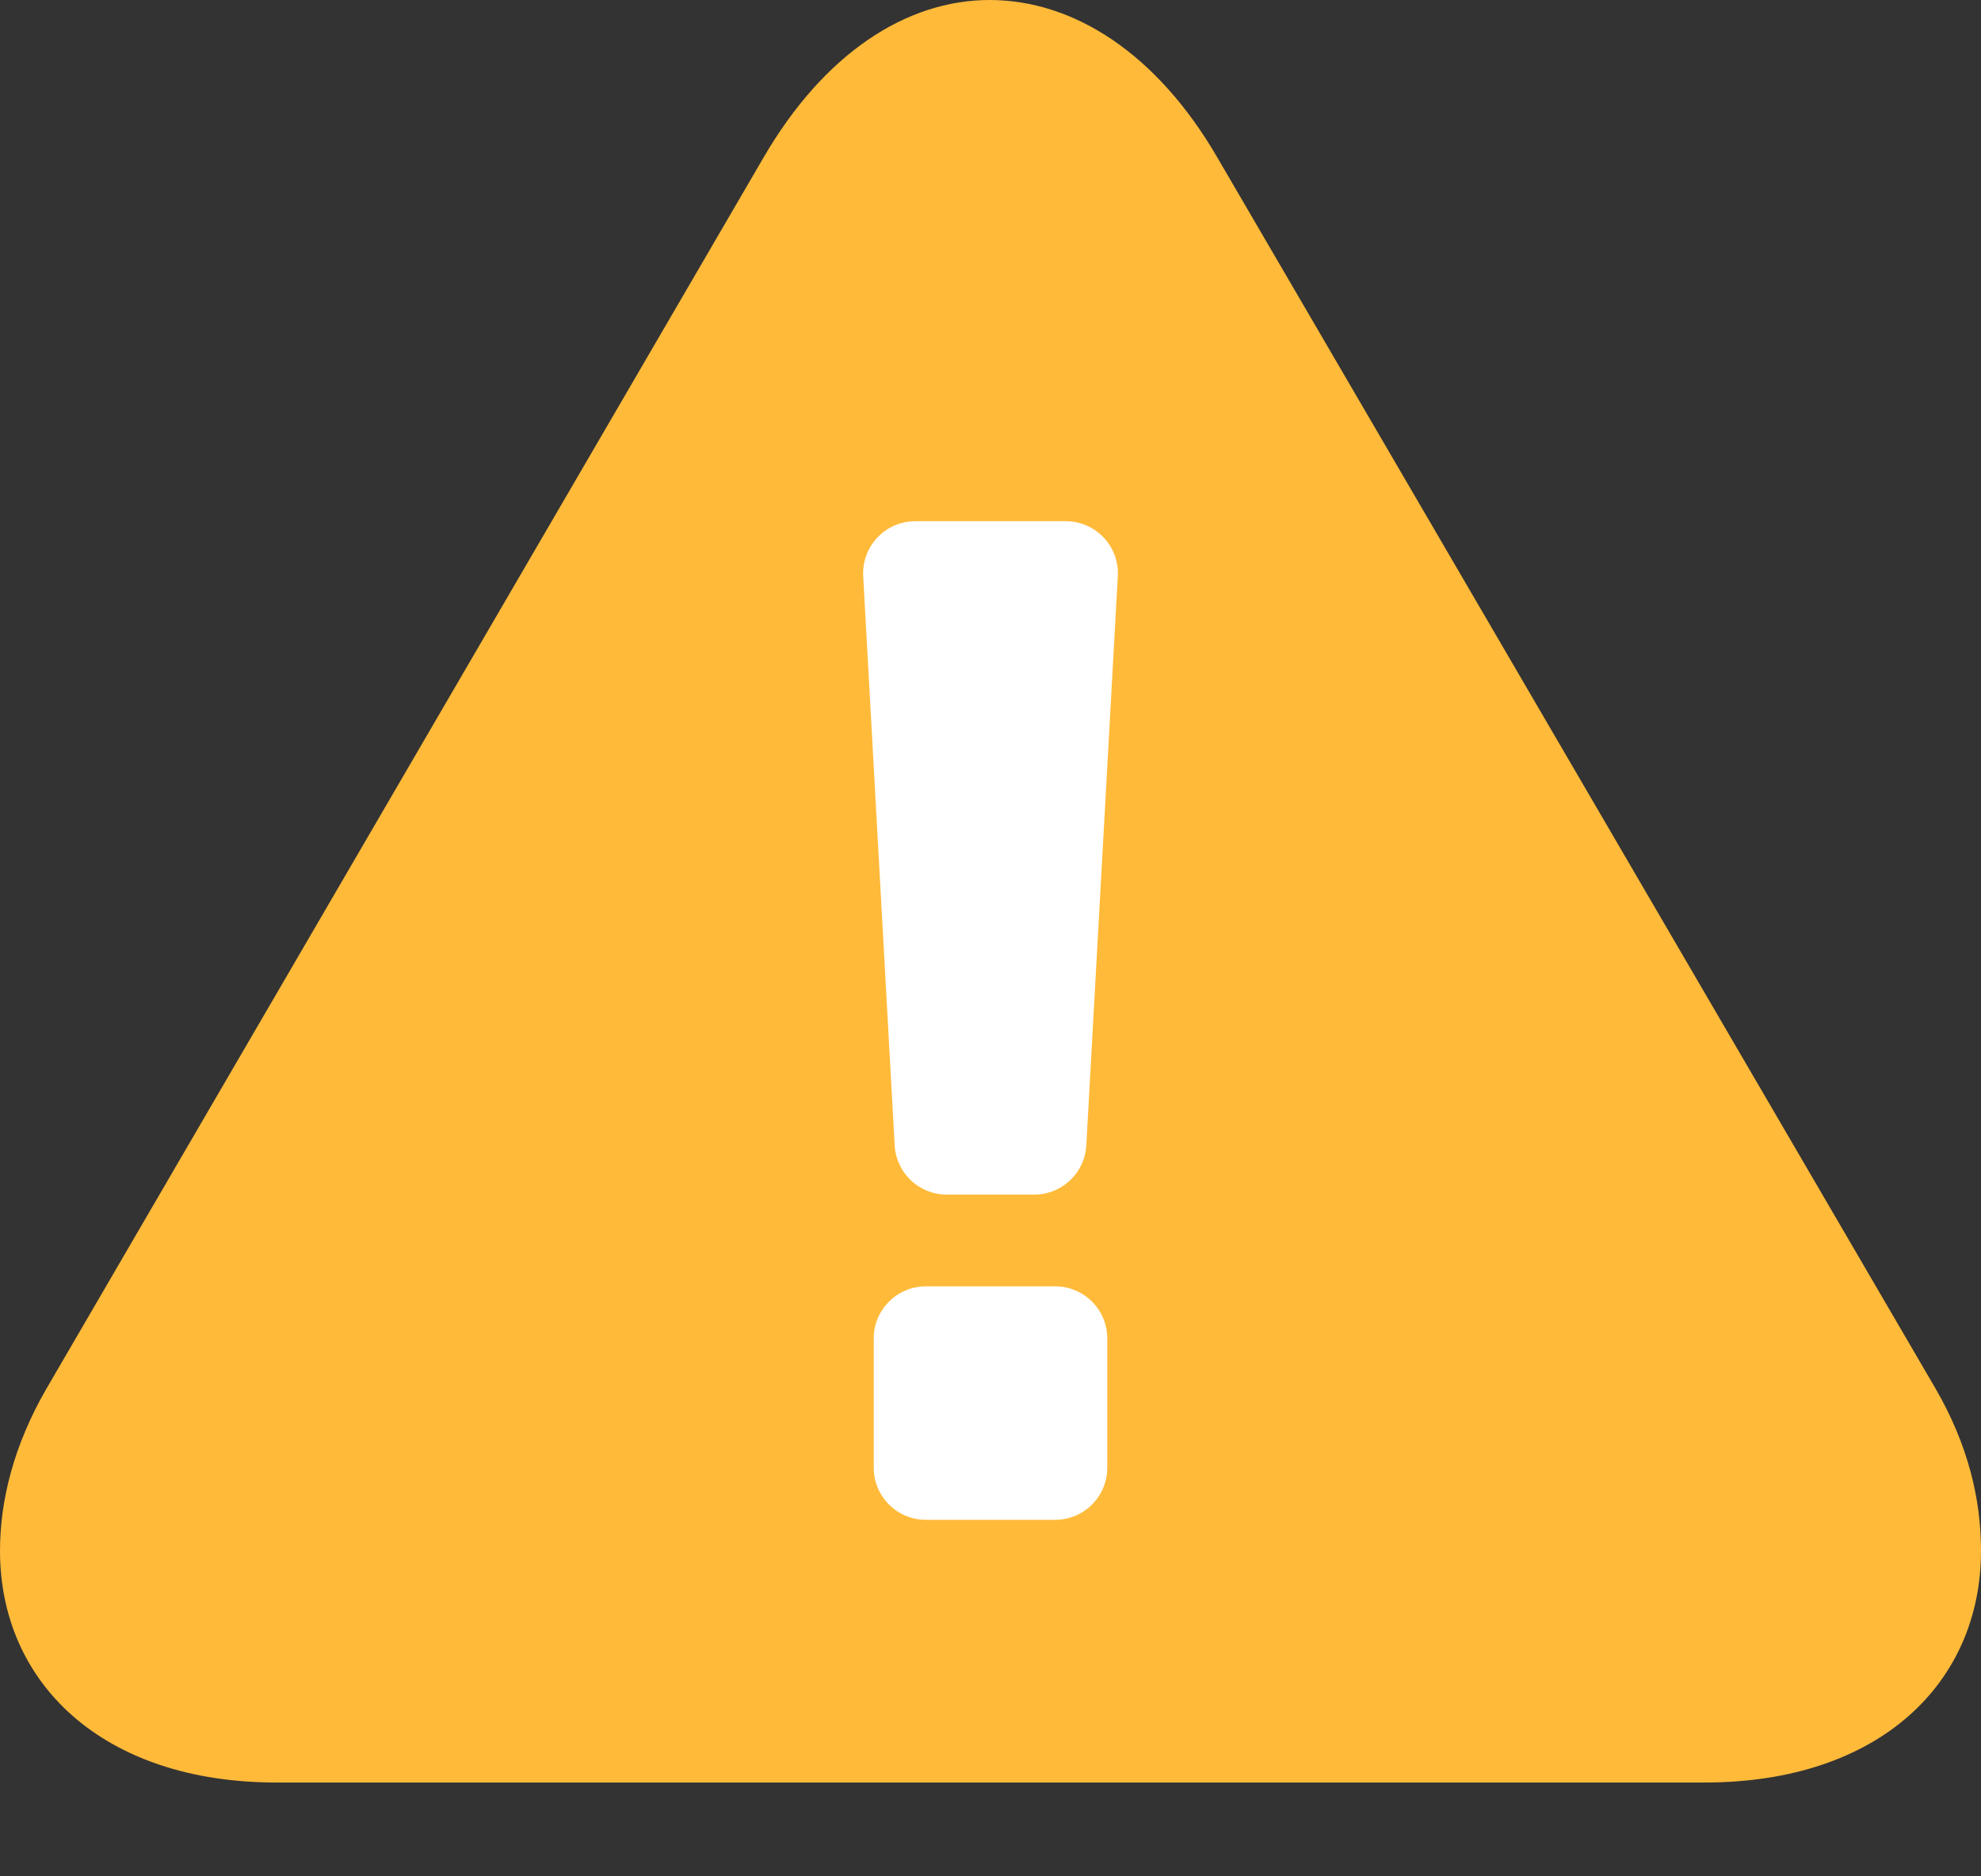 <?xml version="1.0" encoding="UTF-8"?>
<svg width="19px" height="18px" viewBox="0 0 19 18" version="1.1" xmlns="http://www.w3.org/2000/svg" xmlns:xlink="http://www.w3.org/1999/xlink">
    <rect x="0" y="0" width="19" height="18" fill="#333333" stroke="none"/>
    <!-- Generator: Sketch 54.1 (76490) - https://sketchapp.com -->
    <title>Warning</title>
    <desc>Created with Sketch.</desc>
    <g id="Page-1" stroke="none" stroke-width="1" fill="none" fill-rule="evenodd">
        <g id="Jericho-V1-Components" transform="translate(-1755, -661)">
            <g id="Icons" transform="translate(1657, 585)">
                <g id="Warning" transform="translate(98, 76)">
                    <path d="M9.491,1.13686838e-13 C10.298,1.13686838e-13 11.096,0.513 11.675,1.51 L18.563,13.319 C18.877,13.861 19,14.383 19,14.877 C19,16.14 18.031,17.1 16.349,17.1 L2.651,17.1 C0.979,17.1 0,16.14 0,14.877 C0,14.393 0.133,13.861 0.447,13.319 L7.324,1.51 C7.904,0.513 8.693,1.13686838e-13 9.491,1.13686838e-13 Z" id="warning-copy" fill="#FFBA39"></path>
                    <g id="Group-2" transform="translate(8, 4.9)" fill="#FFFFFF">
                        <path d="M0.778,0.1 L2.222,0.1 C2.498,0.1 2.722,0.324 2.722,0.6 C2.722,0.609 2.721,0.618 2.721,0.628 L2.419,6.088 C2.404,6.353 2.185,6.56 1.92,6.56 L1.08,6.56 C0.815,6.56 0.596,6.353 0.581,6.088 L0.279,0.628 C0.264,0.352 0.475,0.116 0.751,0.101 C0.76,0.1 0.769,0.1 0.778,0.1 Z" id="Rectangle-3"></path>
                        <path d="M0.88,7.44 L2.12,7.44 C2.396,7.44 2.62,7.664 2.62,7.94 L2.62,9.18 C2.62,9.456 2.396,9.68 2.12,9.68 L0.88,9.68 C0.604,9.68 0.38,9.456 0.38,9.18 L0.38,7.94 C0.38,7.664 0.604,7.44 0.88,7.44 Z" id="Rectangle-4"></path>
                    </g>
                </g>
            </g>
        </g>
    </g>
</svg>